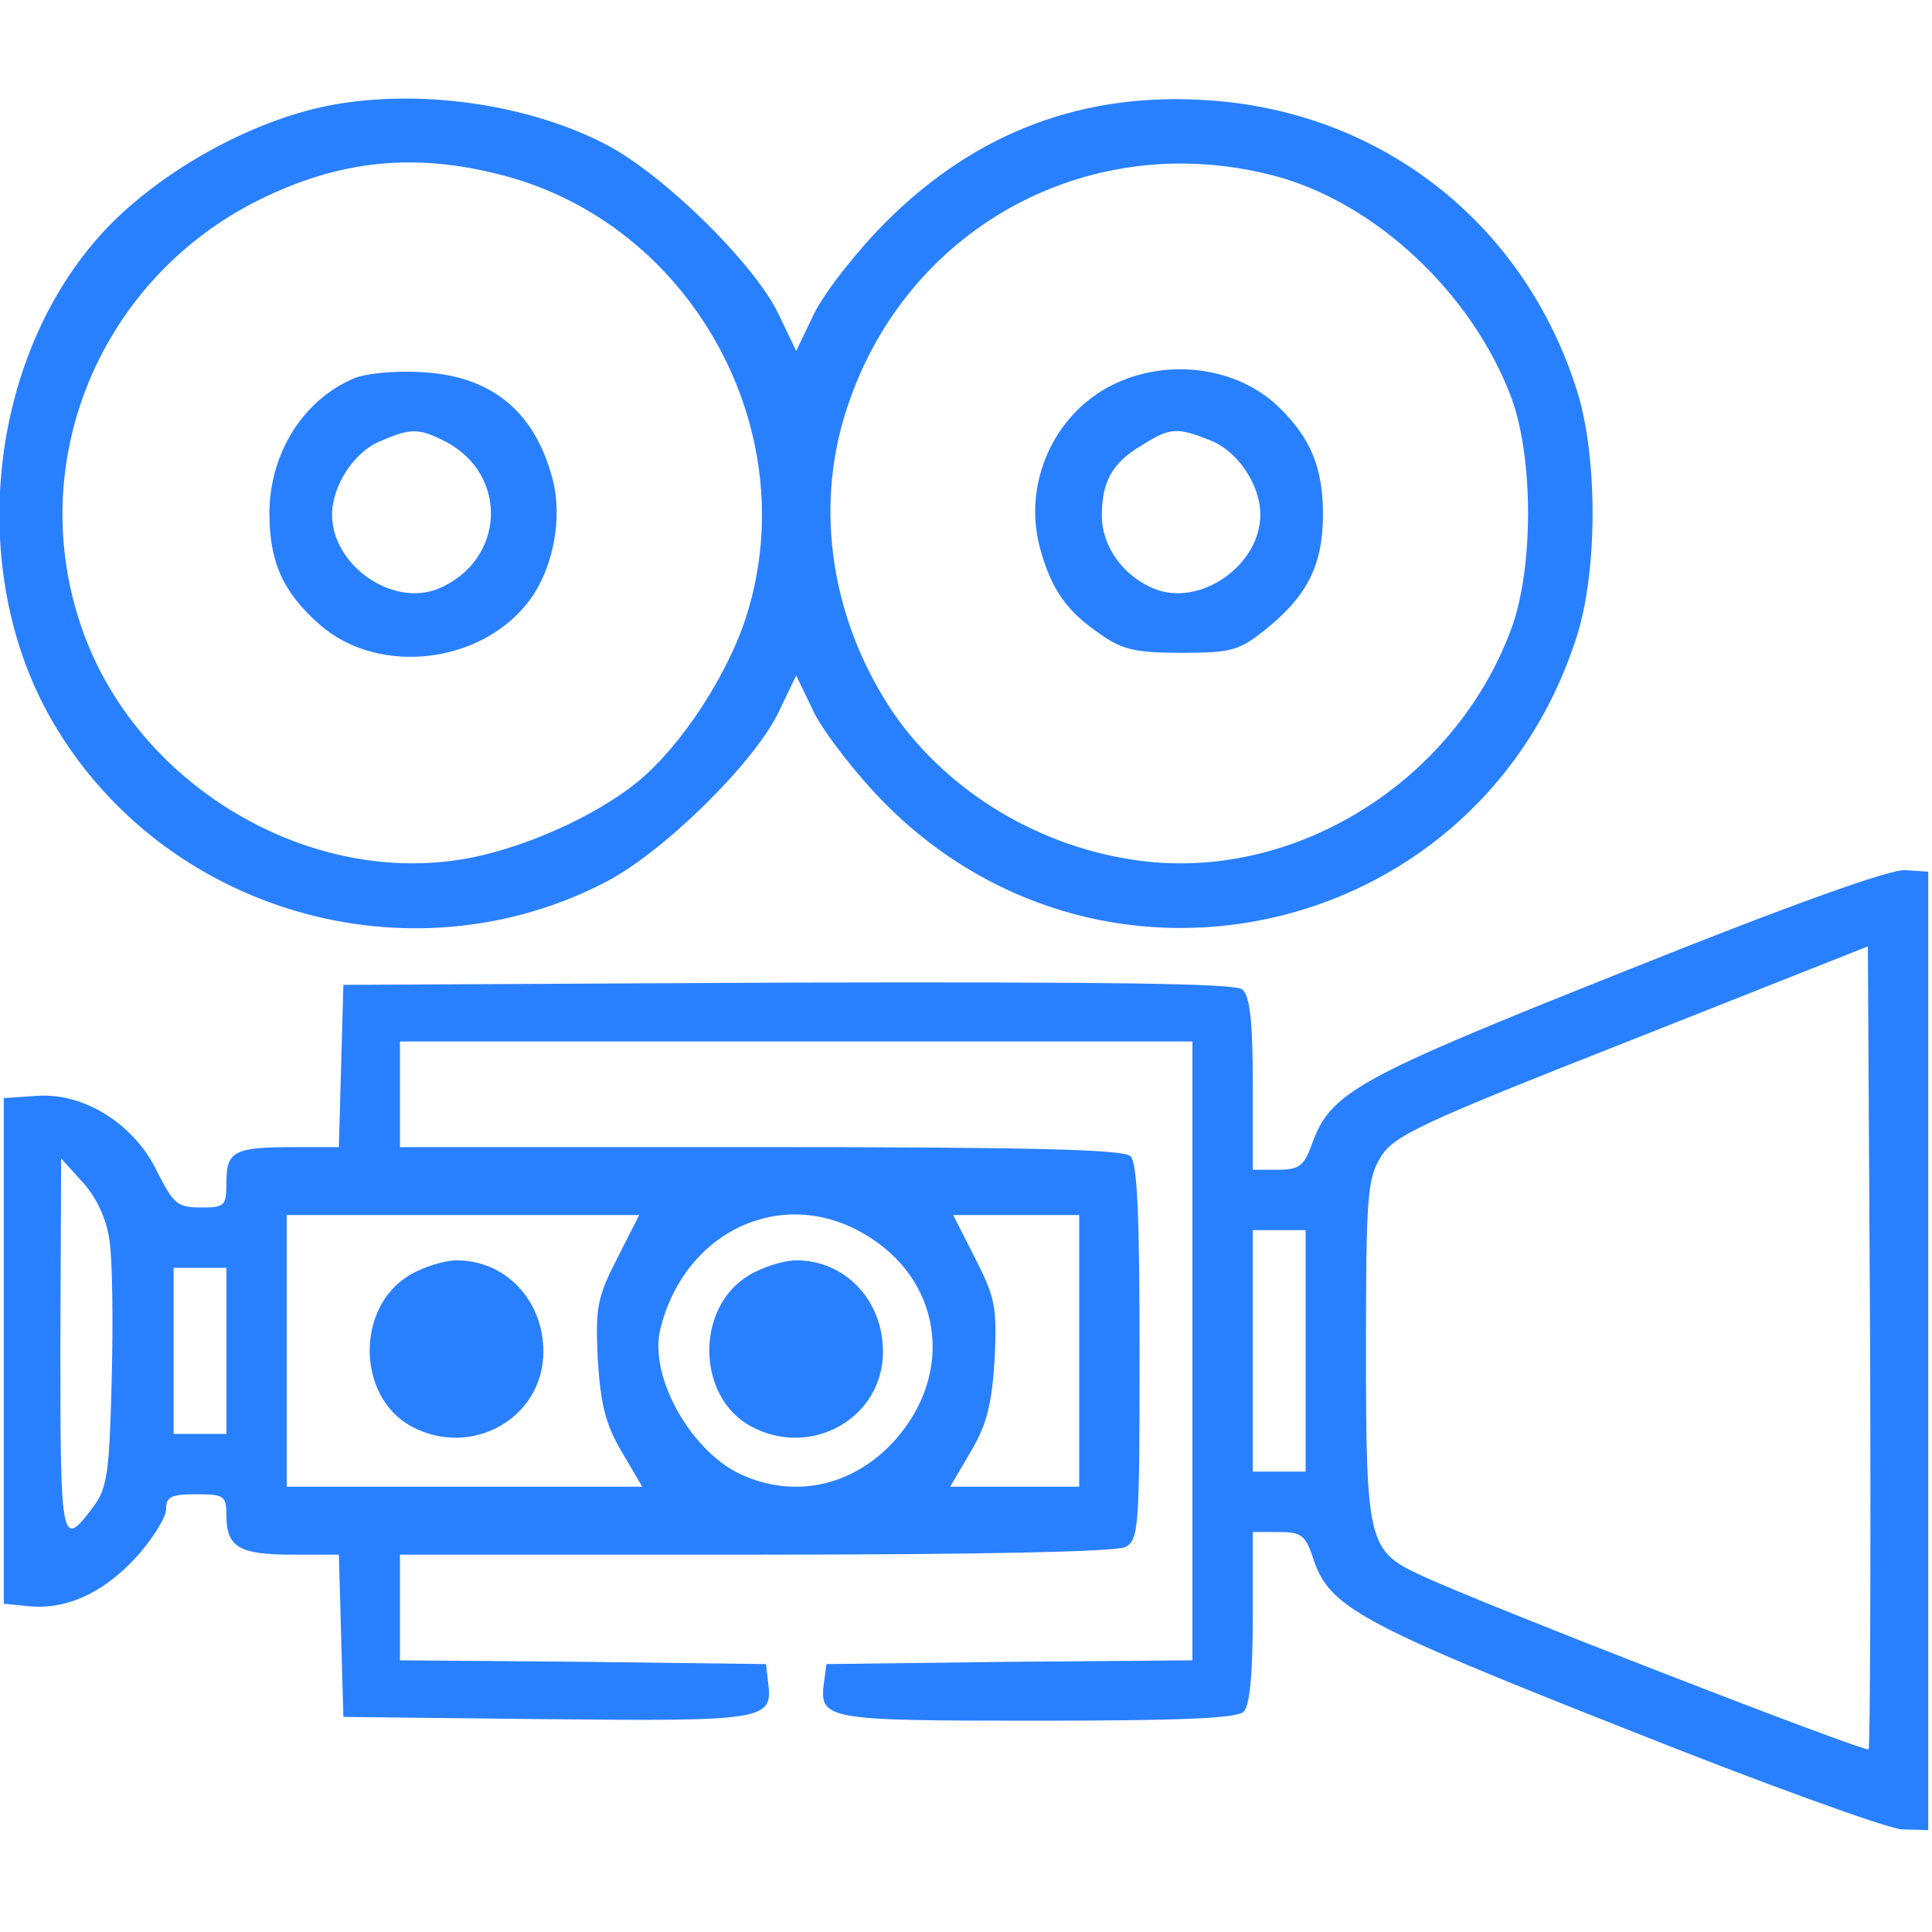 <svg xmlns="http://www.w3.org/2000/svg" xmlns:svgjs="http://svgjs.com/svgjs" xmlns:xlink="http://www.w3.org/1999/xlink" width="288" height="288"><svg xmlns="http://www.w3.org/2000/svg" width="288" height="288" version="1.0" viewBox="0 0 256 256"><g fill="#2980ff" class="color000 svgShape" transform="matrix(.1 0 0 -.1 0 256)"><path d="M435 2420 c-105 -21 -224 -88 -297 -166 -154 -166 -184 -450 -69-649 147 -254 475 -349 735 -213 76 40 194 156 227 223 l24 50 24 -50 c14 -27
56 -82 95 -121 295 -295 791 -174 916 225 27 87 27 235 0 322 -69 221 -257
370 -487 386 -167 12 -310 -42 -429 -161 -39 -39 -81 -93 -95 -121 l-24 -50
-24 50 c-32 66 -151 183 -227 223 -105 55 -251 75 -369 52z m230 -92 c249 -64
401 -335 325 -581 -24 -79 -87 -175 -144 -222 -58 -48 -159 -92 -236 -104
-208 -33 -430 102 -501 305 -78 221 23 465 236 570 106 52 205 62 320 32z
m1020 0 c135 -34 266 -156 318 -296 29 -80 29 -224 0 -304 -76 -207 -294 -340
-503 -307 -132 20 -253 97 -322 203 -76 118 -98 260 -58 388 75 242 318 379
565 316z" class="color000 svgShape"/><path d="M470 2059c-68-28-113-100-113-179 0-65 18-105 67-148 78-68 215-52 278 33 31 42 44 109 30 161-24 90-82 137-176 141-33 2-72-2-86-8zm120-84c85-44 79-158-9-195-61-25-141 31-141 98 0 38 29 83 63 97 41 18 52 18 87 0zM1474 2050c-78-39-119-131-96-216 15-55 35-84 81-115 28-20 47-24 107-24 66 0 76 3 111 31 56 45 76 86 76 153 0 62-17 102-60 143-55 52-146 64-219 28zm131-74c36-15 65-59 65-98 0-67-80-123-141-98-41 17-69 56-69 97 0 45 14 70 53 93 38 24 47 24 92 6zM2155 1274c-359-143-392-161-417-231-10-28-17-33-45-33l-33 0 0 114c0 84-4 117-14 125-9 8-176 10-602 9l-589-3-3-107-3-108-59 0c-79 0-90-5-90-46 0-32-2-34-34-34-31 0-36 5-57 46-30 64-97 106-159 102l-45-3 0-335 0-335 30-3c51-6 100 16 144 63 22 24 41 54 41 65 0 17 7 20 40 20 37 0 40-2 40-28 0-42 17-52 87-52l62 0 3-107 3-108 269-3c288-3 300-1 294 47l-3 26-242 3-243 2 0 70 0 70 471 0c305 0 477 4 490 10 18 10 19 24 19 258 0 180-3 251-12 260-9 9-132 12-490 12l-478 0 0 70 0 70 525 0 525 0 0-410 0-410-242-2-243-3-3-23c-7-51 0-52 282-52 190 0 265 3 274 12 8 8 12 50 12 125l0 113 34 0c30 0 36-4 46-35 21-64 60-86 412-225 183-73 349-133 368-134l35-1 0 635 0 635-30 2c-19 2-153-46-370-133zm321-1032c-5-4-511 192-594 231-69 32-72 44-72 299 0 202 2 226 19 254 17 29 51 45 333 156l313 124 3-529c1-292 0-532-2-535zm-2331 675c4-25 5-108 3-185-3-123-6-144-24-168-43-58-44-50-44 213l1 248 29-32c18-20 31-48 35-76zm673-24c-27-53-29-65-26-134 4-60 10-86 32-123l27-46-236 0-235 0 0 180 0 180 233 0 234 0-29-57zm327 32c102-59 121-182 42-272-53-60-129-79-200-49-69 28-128 131-112 195 32 130 161 190 270 126zm285-155l0-180-85 0-86 0 27 46c22 37 28 63 32 123 3 69 1 81-26 134l-29 57 84 0 83 0 0-180zm300 0l0-160-35 0-35 0 0 160 0 160 35 0 35 0 0-160zm-1430 0l0-110-35 0-35 0 0 110 0 110 35 0 35 0 0-110z" class="color000 svgShape"/><path d="M542 870c-71-43-69-161 3-200 80-43 175 11 175 99 0 68-50 121-115 121-16 0-45-9-63-20zM992 870c-71-43-69-161 3-200 80-43 175 11 175 99 0 68-50 121-115 121-16 0-45-9-63-20z" class="color000 svgShape"/></g></svg></svg>
